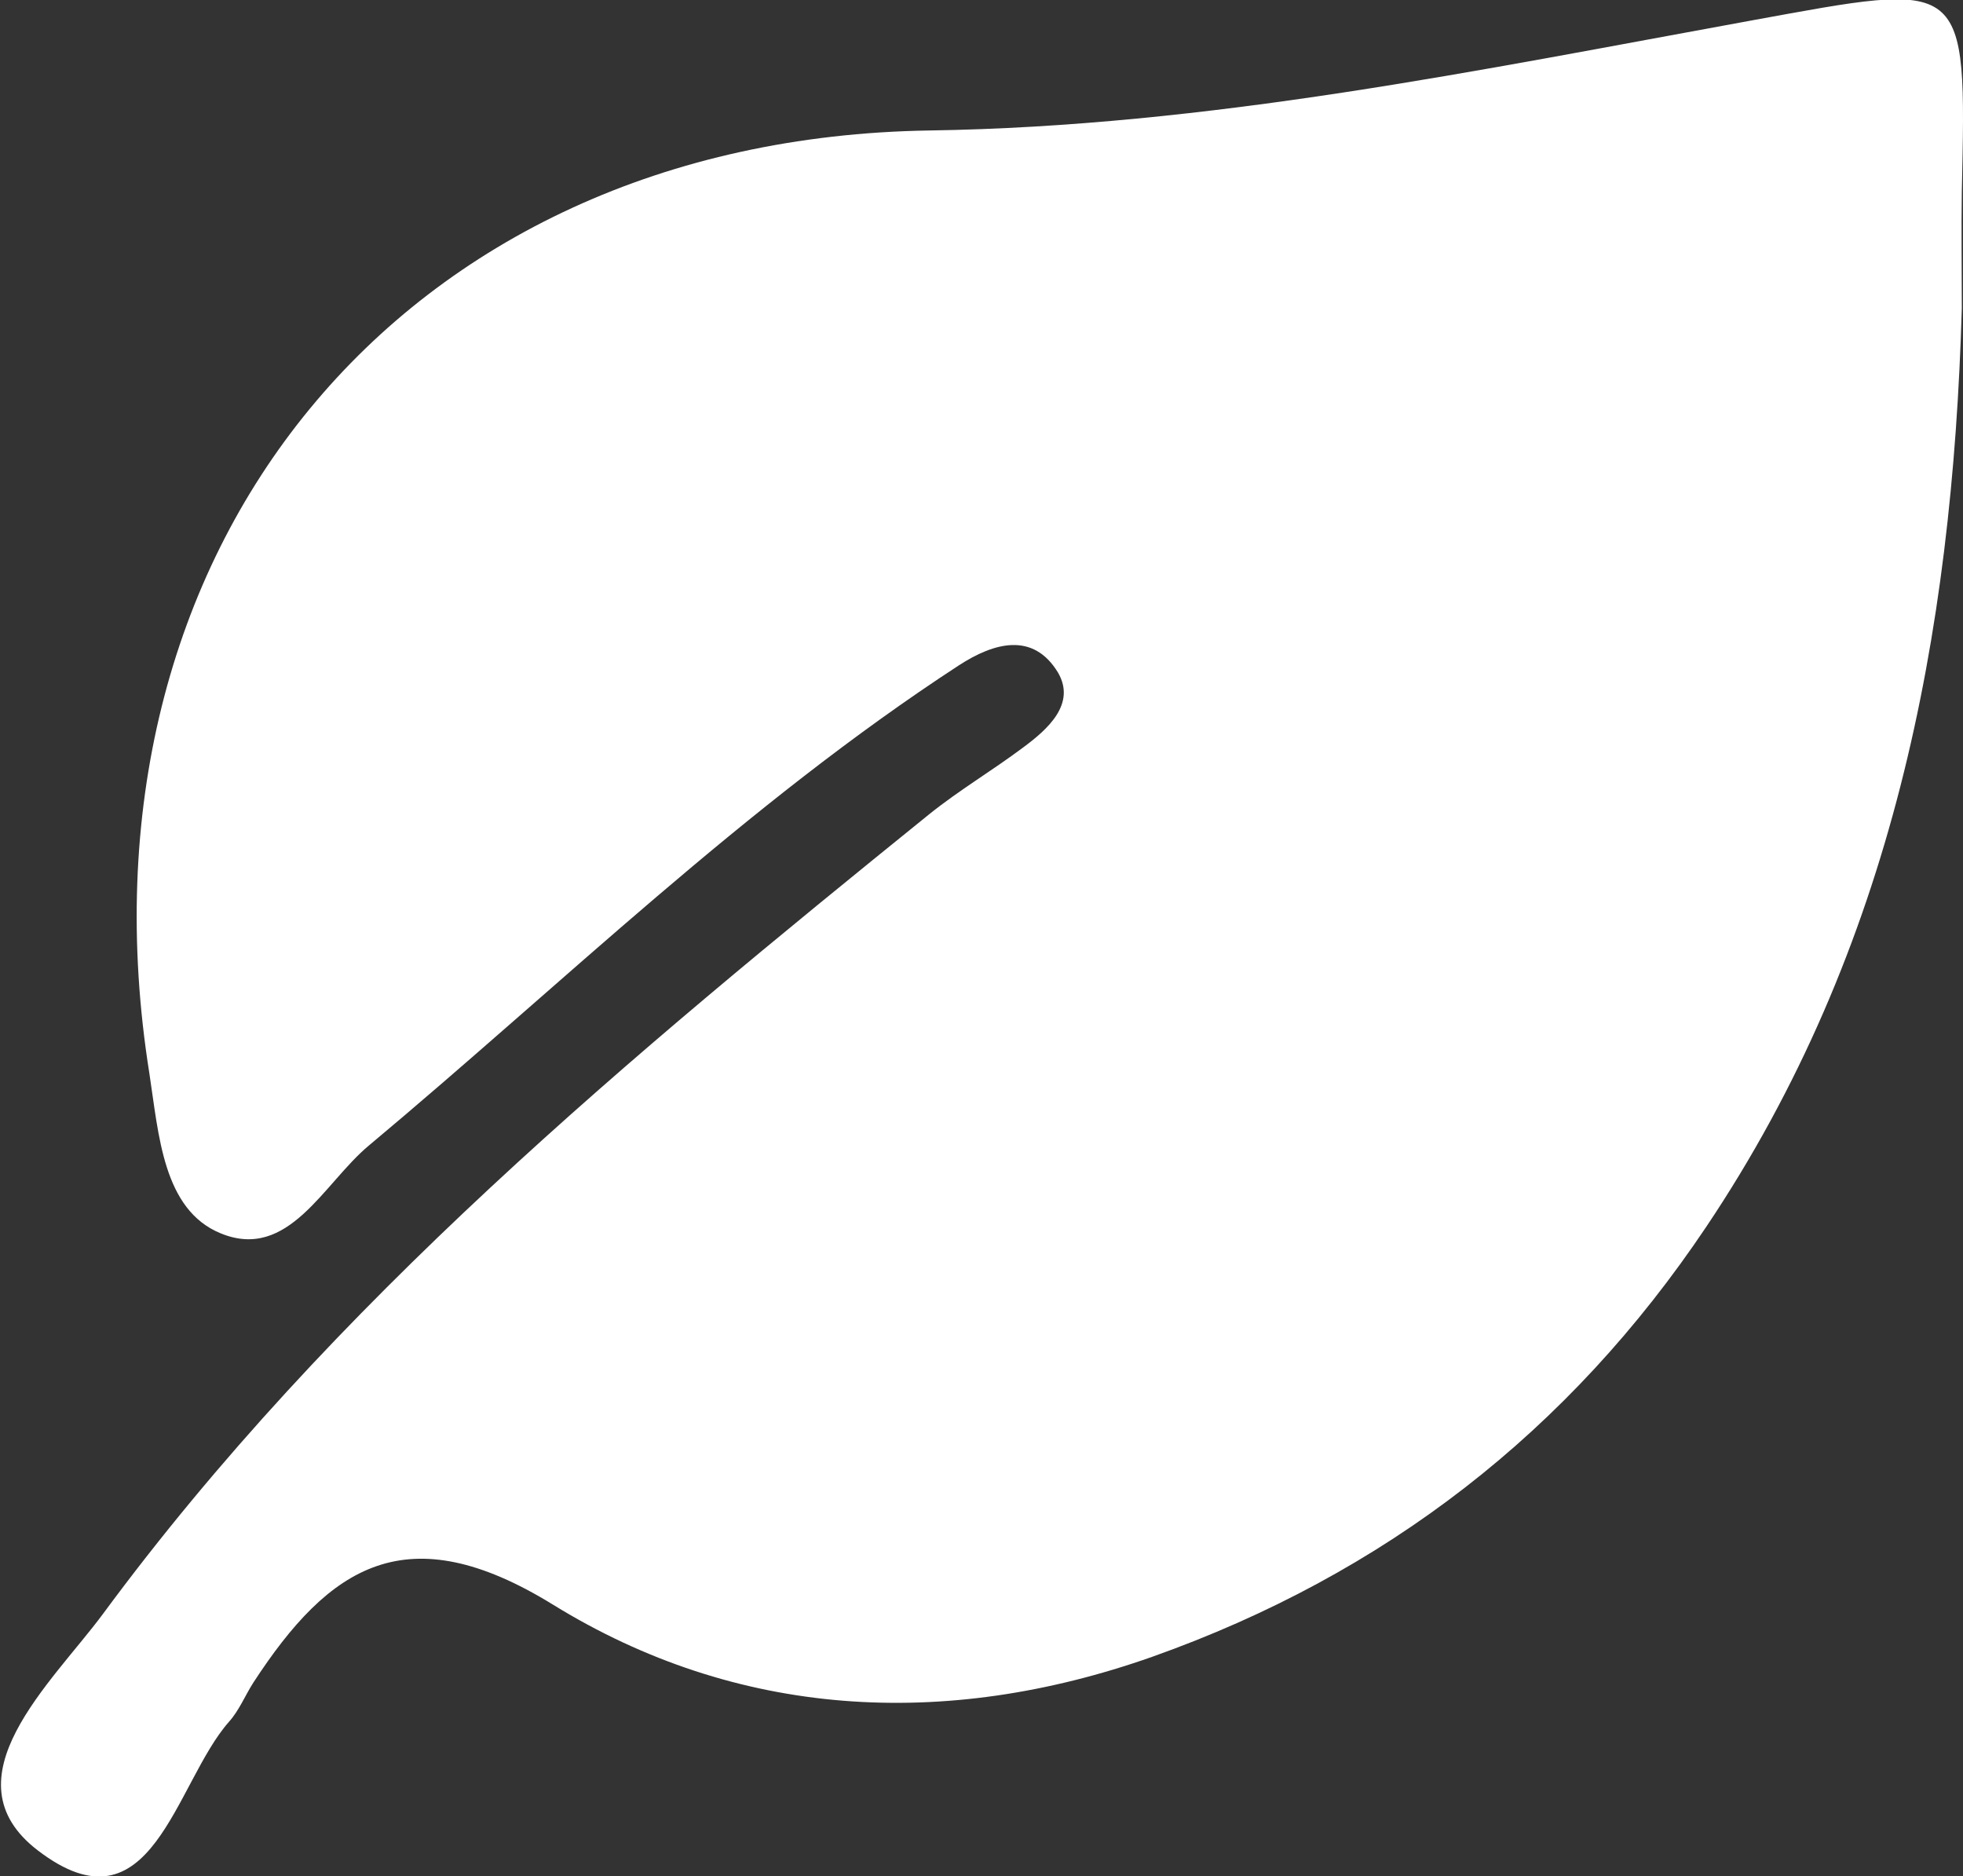 <?xml version="1.0" encoding="UTF-8"?>
<svg id="Livello_2" data-name="Livello 2" xmlns="http://www.w3.org/2000/svg" viewBox="0 0 33.25 31.78">
  <rect x="0" y="0" width="33.25" height="31.78" fill="#333333" stroke="none"/>
  <defs>
    <style>
      .cls-1 {
        fill: #fff;
      }
    </style>
  </defs>
  <g id="Livello_1-2" data-name="Livello 1">
    <path class="cls-1" d="M33.23,5.22c-.16,5.55-1.17,10.85-4.33,15.56-2.32,3.46-5.44,5.88-9.38,7.28-3.54,1.25-7.05,1.03-10.15-.88-2.48-1.53-3.79-.66-5.08,1.32-.14.22-.24.47-.41.66-.92,1.04-1.31,3.66-3.24,2.18-1.58-1.21.24-2.84,1.1-4,3.9-5.29,8.93-9.45,14-13.55.51-.41,1.07-.74,1.59-1.13.42-.31.9-.74.59-1.27-.42-.69-1.08-.51-1.68-.12-3.62,2.36-6.7,5.38-9.99,8.13-.77.64-1.36,1.96-2.51,1.49-.98-.4-1.05-1.67-1.21-2.71C1.12,9.32,6.78,2.35,15.74,2.21c4.73-.07,9.3-1.02,13.91-1.86,3.68-.67,3.66-.76,3.58,2.9-.01.65,0,1.3,0,1.95"/>
  </g>
</svg>